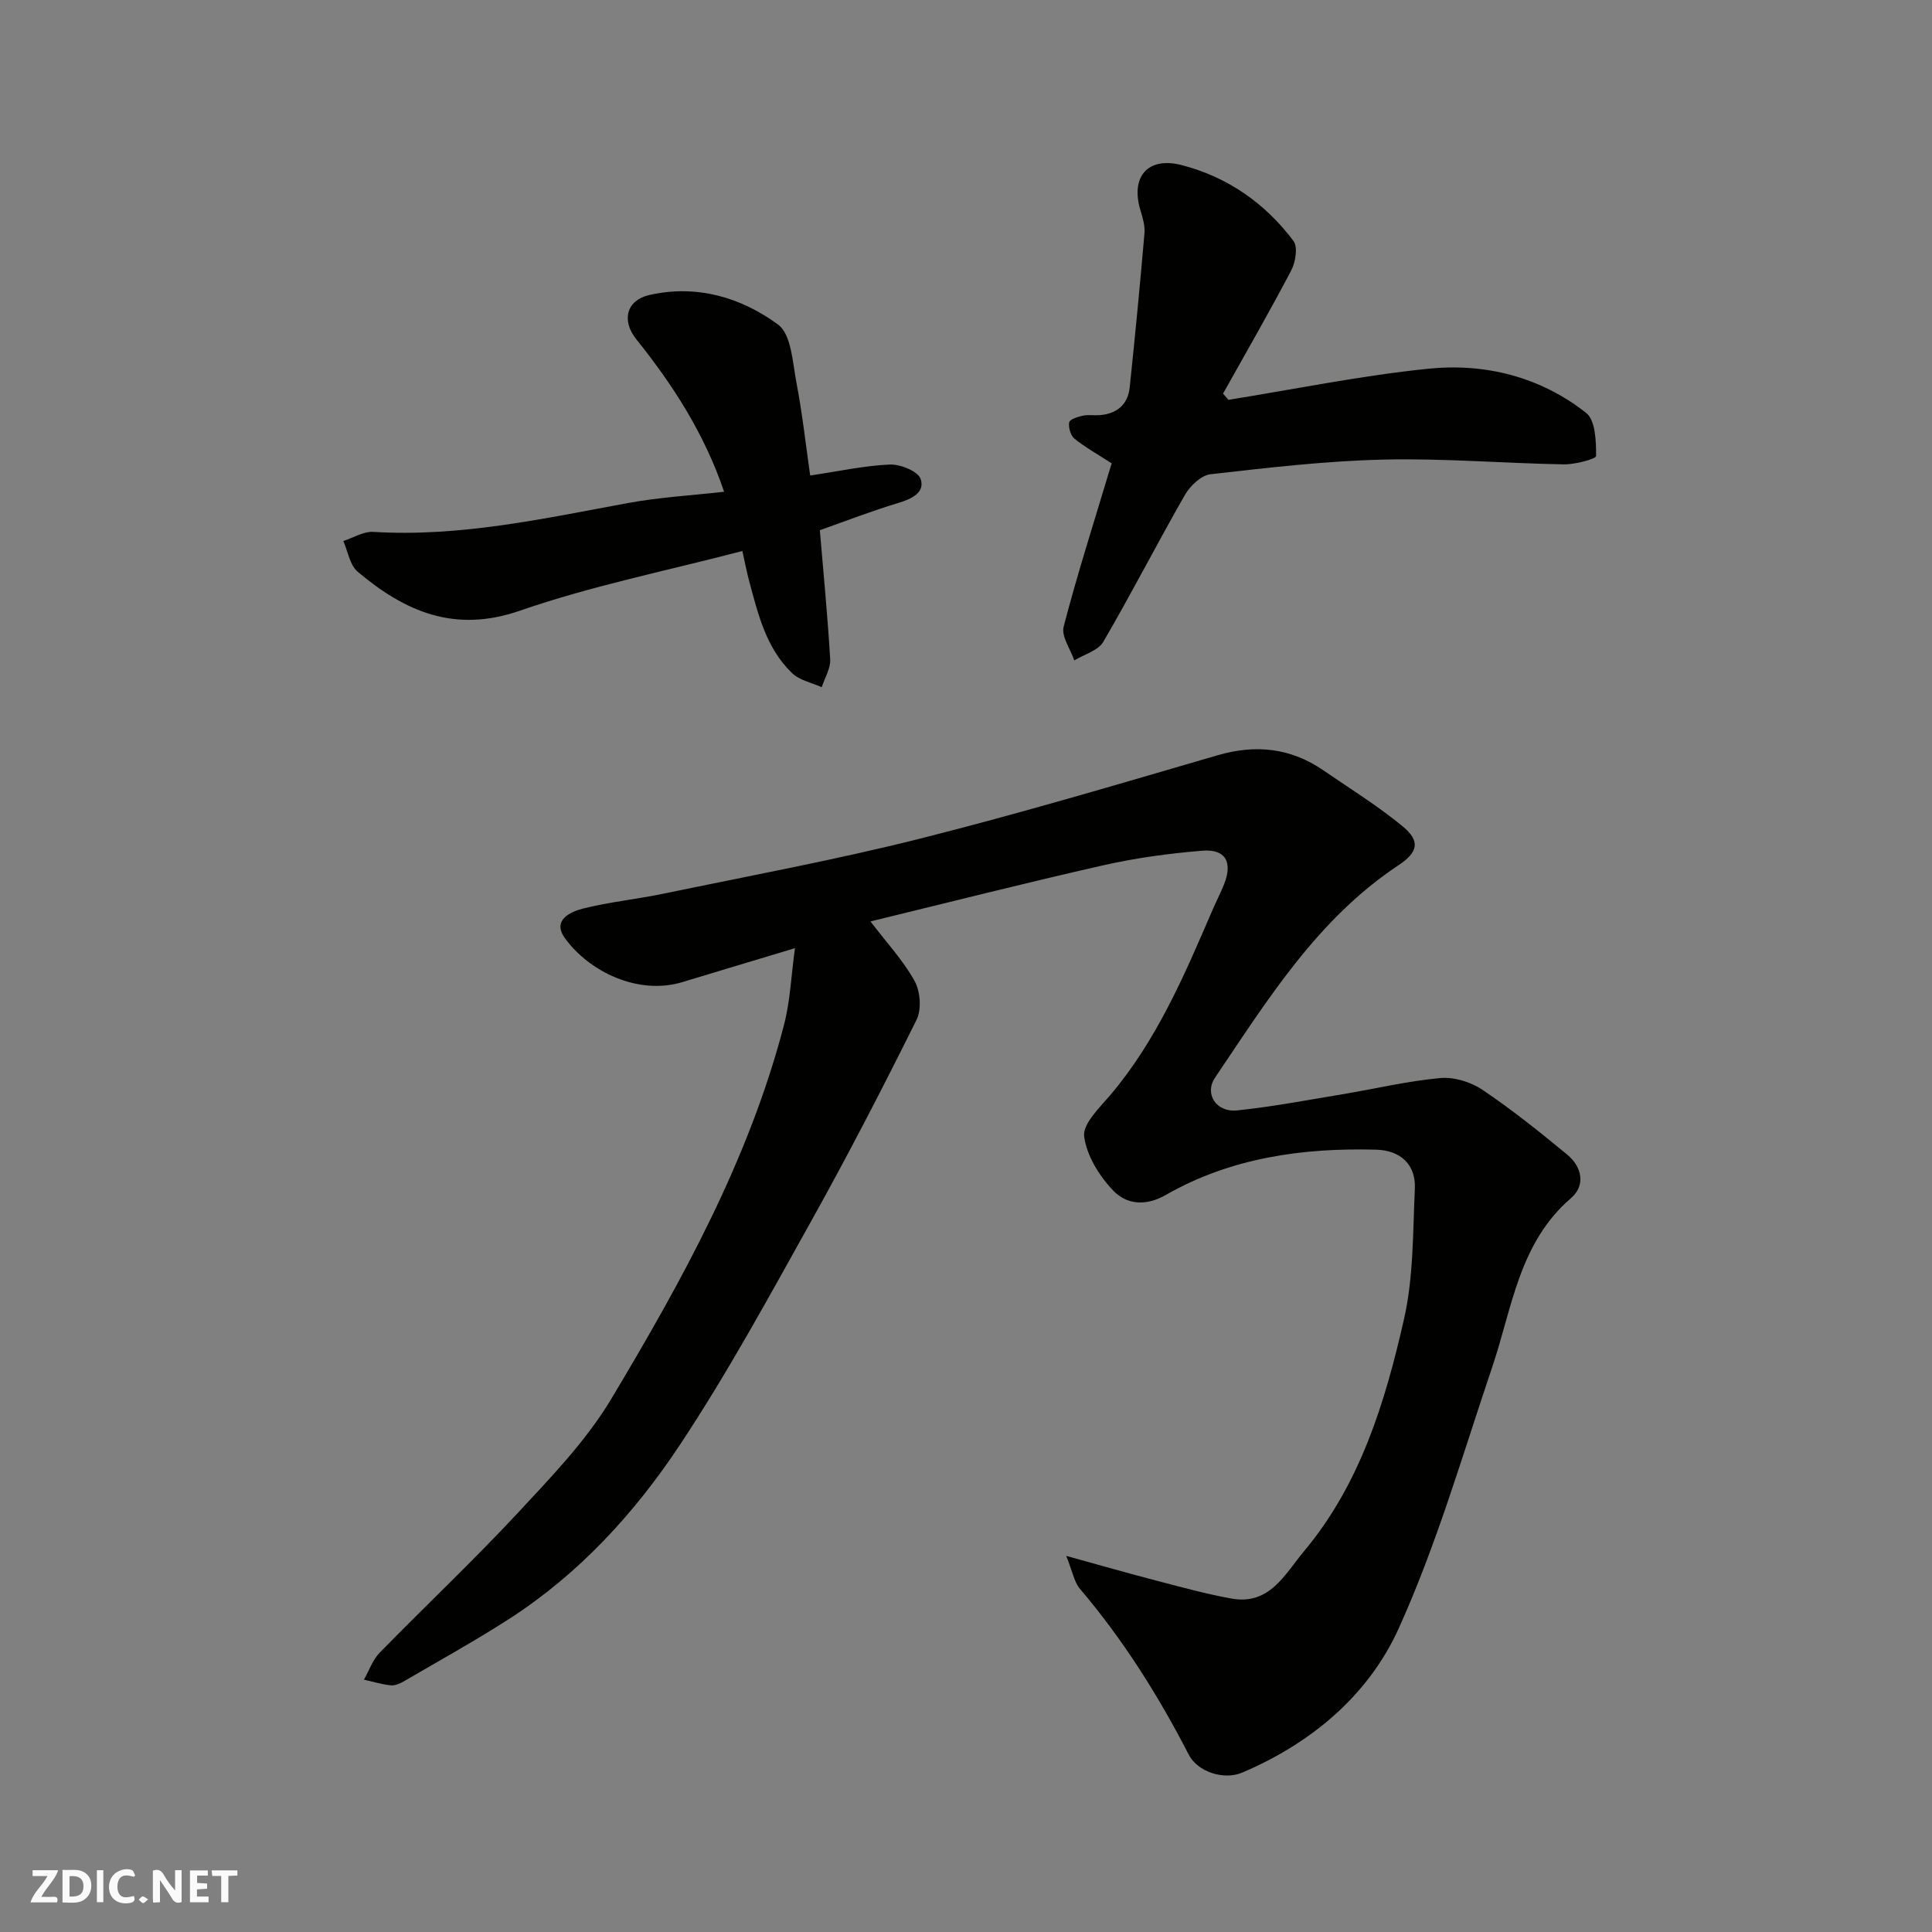 <svg enable-background="new 0 0 400 400" viewBox="0 0 400 400" xmlns="http://www.w3.org/2000/svg"><rect x="0" y="0" width="400" height="400" fill="#808080" stroke="none"/><g fill="#fafafb"><path d="m37.59 393.81c-.92.31-1.52.05-2-.78-.7-1.2-1.52-2.34-2.47-3.78v4.59c-.55.03-.95.05-1.41.07-.03-.37-.06-.64-.06-.91 0-1.91 0-3.81 0-5.7 1.13-.41 1.77-.03 2.29.91.62 1.11 1.38 2.14 2.31 3.19v-4.2h1.35v6.61z"/><path d="m12.94 393.88v-6.75c1.9.19 3.93-.54 5.37 1.29.8 1.01.78 2.88.03 3.97-1.37 1.97-3.4 1.51-5.4 1.49m1.45-1.22c2.04.12 2.92-.58 2.89-2.21-.03-1.51-.98-2.19-2.89-2z"/><path d="m11.81 393.87h-5.49c.68-2.18 2.47-3.48 3.51-5.45h-3.08v-1.21h5.29c-.71 2.13-2.44 3.48-3.47 5.51.86 0 1.63.04 2.39-.01.79-.05 1.14.21.85 1.16"/><path d="m39.33 393.86v-6.61h3.7v1.07h-2.22v1.52c.68.04 1.34.09 2.07.13v1.07c-.72.05-1.38.09-2.1.14v1.48h2.4v1.19h-3.85z"/><path d="m27.71 388.56c-1.15-.3-2.46-.61-3.1.64-.37.73-.41 1.93-.06 2.67.63 1.35 1.99.93 3.17.68.35.94-.01 1.32-.93 1.46-1.62.25-3.05-.27-3.76-1.48-.73-1.24-.6-3.03.31-4.17.88-1.11 2.71-1.7 4-1.16.32.13.44.74.65 1.12-.1.08-.19.16-.28.24"/><path d="m49.15 387.24v1.07c-.59.02-1.17.05-1.87.08v5.44h-1.48v-5.44h-1.85c-.05-.4-.08-.73-.13-1.15z"/><path d="m20.06 387.21h1.33v6.62h-1.33z"/><path d="m30.68 393.25c-.49.38-.8.79-1.05.76-.32-.05-.6-.45-.9-.7.26-.24.51-.64.8-.67.29-.04.62.3 1.15.61"/></g><path d="m164.59 196.31c-8.33 2.51-15.8 4.74-23.26 7.01-9.24 2.81-19.37-2.18-24.37-9.08-2.68-3.7 1.05-5.45 3.74-6.13 5.51-1.38 11.22-1.95 16.8-3.11 17.7-3.68 35.5-6.97 53.02-11.38 20.65-5.2 41.08-11.28 61.53-17.24 7.96-2.32 15.19-1.54 21.98 3.14 5.51 3.79 11.24 7.32 16.38 11.57 3.67 3.03 3.22 5.33-.83 8.02-16.79 11.12-27.1 27.83-38.01 43.99-2.28 3.38.24 7.25 4.54 6.8 7.3-.76 14.54-2.14 21.79-3.34 6.76-1.12 13.46-2.74 20.26-3.36 2.86-.26 6.34.8 8.76 2.43 6.09 4.1 11.86 8.72 17.53 13.4 3.07 2.53 3.91 6.36.79 9.05-10.76 9.27-12.14 22.66-16.28 34.92-6.14 18.17-11.49 36.73-19.37 54.14-6.27 13.85-18.08 23.77-32.41 29.86-3.84 1.63-9.25-.19-11.05-3.7-6.31-12.25-13.59-23.82-22.53-34.34-1.2-1.41-1.53-3.56-2.85-6.83 7.04 1.94 12.99 3.65 18.99 5.21 5.03 1.31 10.07 2.69 15.18 3.62 7.94 1.44 11.04-4.98 15.06-9.79 11.67-13.94 16.79-30.86 20.7-48.04 1.99-8.73 1.83-17.99 2.25-27.03.24-4.97-2.98-7.93-7.95-8.07-15.31-.42-30.16 1.67-43.65 9.39-4.19 2.4-8.12 1.91-10.81-.88-2.9-3.01-5.53-7.25-6.06-11.25-.34-2.54 3.09-5.85 5.29-8.42 9.7-11.39 15.45-24.92 21.27-38.43.77-1.8 1.69-3.54 2.41-5.36 1.83-4.59.3-7.35-4.52-6.95-6.82.56-13.67 1.48-20.35 2.99-16.13 3.64-32.15 7.72-48.34 11.65 3.39 4.45 6.8 8.1 9.14 12.34 1.19 2.16 1.47 5.89.4 8.04-6.97 14.02-14.16 27.95-21.79 41.63-8.73 15.66-17.33 31.47-27.22 46.39-9.38 14.15-20.91 26.73-35.4 36.05-7.07 4.55-14.44 8.62-21.7 12.86-.82.48-1.86.94-2.74.85-1.87-.19-3.71-.76-5.56-1.17 1.07-1.88 1.8-4.1 3.26-5.59 9.48-9.71 19.38-19.02 28.61-28.95 6.92-7.44 14.16-14.95 19.33-23.58 14.67-24.5 28.51-49.54 35.78-77.49 1.27-4.88 1.46-10.03 2.26-15.84z" fill="#010100"/><path d="m230.16 95.93c-2.86-1.85-5.43-3.28-7.69-5.1-.81-.65-1.29-2.32-1.11-3.38.11-.63 1.78-1.16 2.83-1.39 1.12-.24 2.32-.02 3.49-.11 3.6-.28 5.85-2.21 6.22-5.8 1.11-10.61 2.14-21.23 3.05-31.85.13-1.55-.36-3.22-.83-4.75-2.09-6.86 1.42-11.19 8.52-9.37 9.43 2.42 17.3 7.88 23.16 15.71.94 1.26.43 4.4-.47 6.11-4.51 8.6-9.37 17.01-14.11 25.49.37.43.74.86 1.11 1.29 13.79-2.21 27.53-5.03 41.4-6.44 11.78-1.2 23.18 1.68 32.66 9.14 1.94 1.53 2.07 5.88 2.07 8.93 0 .61-4.38 1.78-6.73 1.73-12.42-.22-24.85-1.28-37.25-.99-11.98.28-23.95 1.68-35.87 3.04-1.94.22-4.23 2.43-5.31 4.32-5.76 10.05-11.04 20.38-16.88 30.38-1.07 1.82-3.95 2.59-6 3.84-.8-2.35-2.72-4.98-2.2-6.99 2.77-10.68 6.15-21.21 9.32-31.79.17-.6.36-1.21.62-2.02z" fill="#010100"/><path d="m149.92 101.81c-4.09-12.05-10.61-22.12-18.19-31.58-3.11-3.88-2.02-8.06 2.66-9.14 9.81-2.25 19.02.46 26.7 6.11 2.77 2.04 3.01 7.89 3.82 12.11 1.22 6.36 1.92 12.82 2.83 19.14 5.95-.88 11.21-2.05 16.51-2.27 2.18-.09 5.82 1.4 6.36 2.99.94 2.8-1.84 4.13-4.65 4.97-5.42 1.62-10.71 3.69-16.22 5.63.74 8.87 1.62 17.79 2.14 26.73.11 1.89-1.13 3.85-1.75 5.78-2.07-.94-4.57-1.42-6.12-2.9-5.41-5.19-7.08-12.29-8.94-19.22-.5-1.88-.86-3.8-1.37-6.08-15.5 4.06-31.14 7.19-46.07 12.36-13.57 4.7-23.81.14-33.57-8.06-1.63-1.37-2.02-4.21-2.98-6.37 2.07-.67 4.18-2.01 6.2-1.89 17.95 1.1 35.28-2.76 52.73-5.97 6.45-1.19 13.03-1.56 19.91-2.34z" fill="#010100"/></svg>